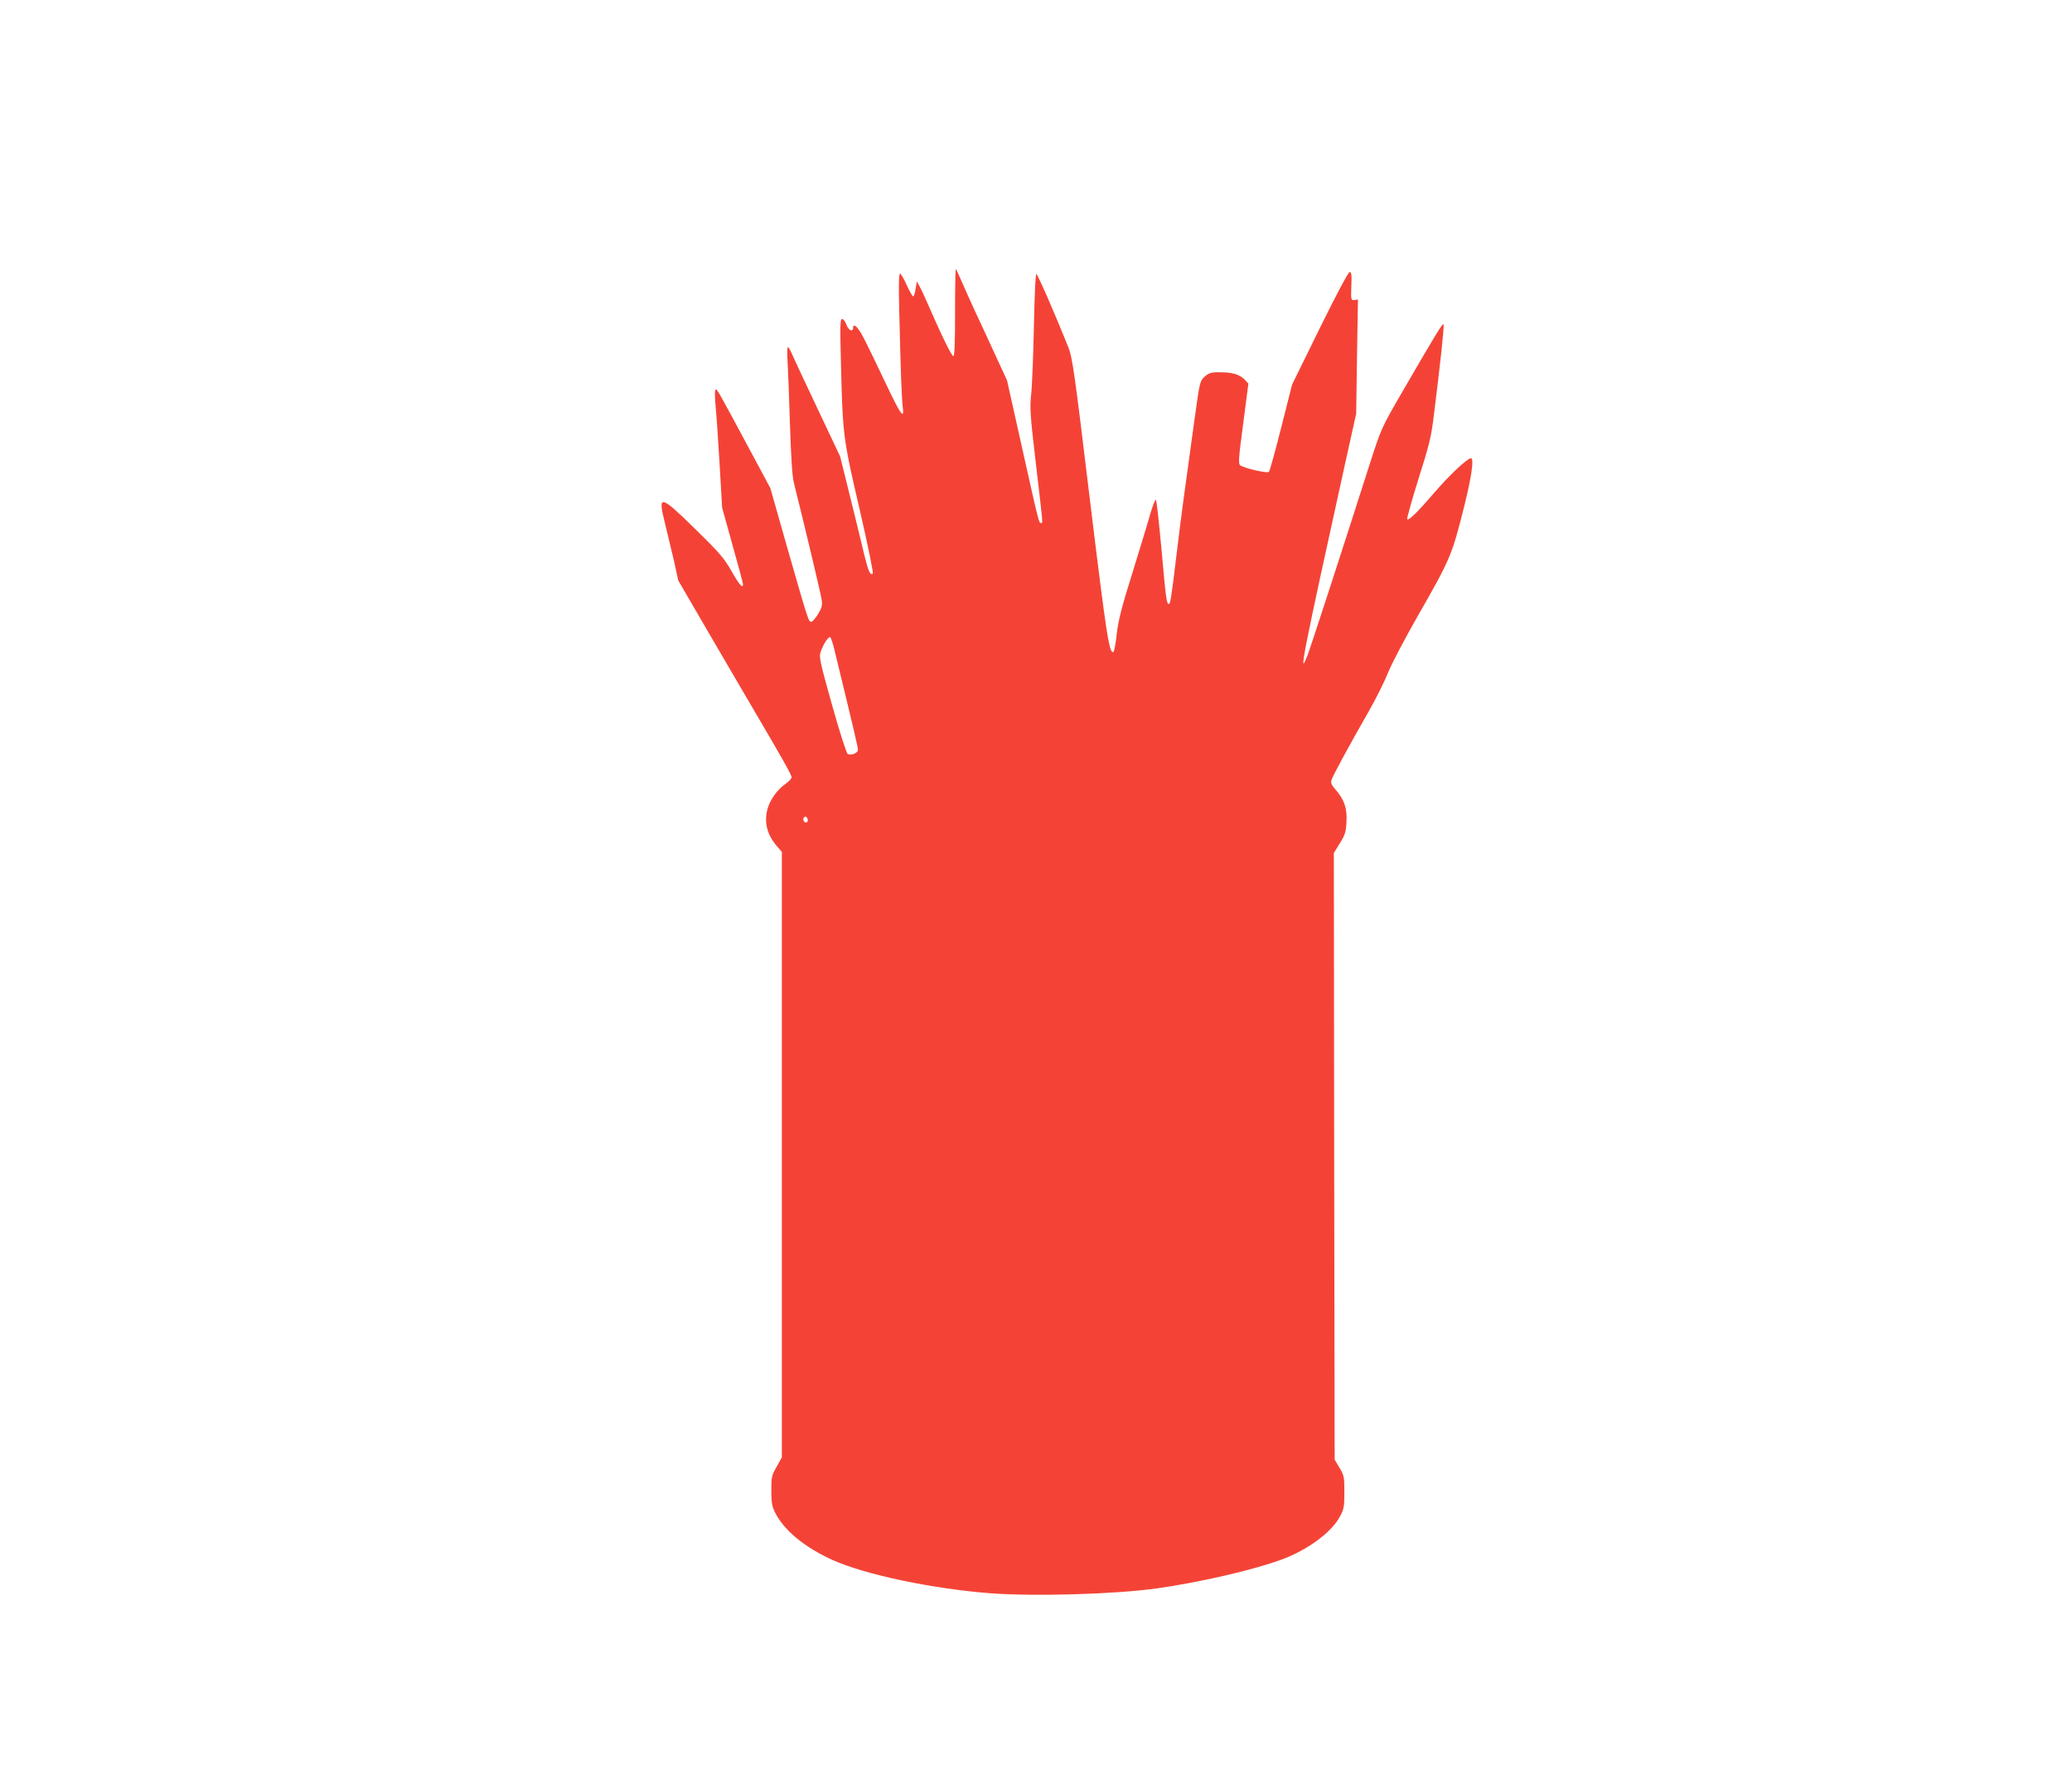 <?xml version="1.0" standalone="no"?>
<!DOCTYPE svg PUBLIC "-//W3C//DTD SVG 20010904//EN"
 "http://www.w3.org/TR/2001/REC-SVG-20010904/DTD/svg10.dtd">
<svg version="1.0" xmlns="http://www.w3.org/2000/svg"
 width="1280pt" height="1090pt" viewBox="0 0 1280 1090"
 preserveAspectRatio="xMidYMid meet">
<g transform="translate(0,1090) scale(0.1,-0.1)"
fill="#f44336" stroke="none">
<path d="M5900 8972 c0 -181 -3 -272 -10 -272 -11 0 -73 126 -170 349 -30 68
-56 117 -57 110 -8 -59 -15 -89 -22 -89 -5 0 -22 32 -40 70 -17 39 -36 70 -41
70 -7 0 -9 -71 -5 -222 9 -383 15 -551 22 -602 10 -78 -12 -50 -94 123 -143
299 -157 326 -177 354 -22 30 -36 35 -36 12 0 -29 -29 -15 -41 20 -7 19 -19
35 -27 35 -12 0 -13 -42 -7 -272 11 -447 13 -464 115 -902 50 -215 86 -394 82
-398 -15 -15 -28 14 -52 112 -12 52 -51 211 -86 353 l-64 258 -138 292 c-76
161 -147 311 -157 335 -10 24 -22 45 -27 48 -5 3 -6 -34 -3 -83 3 -48 10 -225
15 -393 7 -209 14 -324 25 -365 67 -268 167 -687 171 -720 5 -33 1 -49 -22
-87 -16 -26 -35 -48 -42 -48 -17 0 -18 2 -143 438 l-110 387 -126 235 c-199
371 -205 382 -213 373 -5 -4 -4 -46 0 -93 5 -47 16 -209 25 -360 l16 -275 64
-231 c36 -127 65 -236 65 -242 0 -30 -23 -4 -71 81 -46 80 -74 113 -218 254
-226 221 -239 224 -192 37 16 -65 41 -171 56 -234 l25 -115 192 -330 c106
-181 226 -388 269 -460 177 -301 239 -410 239 -425 0 -8 -16 -26 -36 -40 -52
-35 -100 -103 -114 -161 -20 -83 0 -156 61 -227 l29 -33 0 -1869 0 -1870 -32
-58 c-31 -53 -33 -64 -33 -147 0 -74 4 -98 23 -136 54 -109 181 -214 352 -292
201 -91 617 -179 980 -207 273 -20 764 -6 1025 30 264 37 599 114 774 179 158
58 309 169 359 266 24 44 27 61 27 150 0 93 -2 103 -30 150 l-30 50 -3 1873
-2 1874 37 60 c33 53 38 71 41 133 5 83 -14 137 -67 198 -25 28 -31 42 -26 59
9 28 112 218 229 422 47 82 101 191 121 242 20 51 104 211 187 356 199 348
208 370 283 670 47 188 62 298 42 298 -22 0 -134 -105 -224 -210 -106 -123
-160 -176 -170 -167 -3 4 28 116 70 250 68 214 79 260 96 402 38 304 63 534
59 550 -3 16 -34 -34 -261 -425 -123 -213 -125 -217 -195 -435 -191 -597 -365
-1131 -385 -1183 -58 -150 -31 -11 231 1178 l70 315 5 352 6 353 -22 -3 c-21
-2 -22 1 -19 86 3 69 1 87 -10 87 -9 0 -83 -140 -185 -347 l-171 -348 -67
-265 c-37 -146 -71 -269 -76 -274 -10 -11 -152 22 -177 40 -13 10 -11 39 18
258 l32 247 -22 24 c-27 28 -68 43 -125 45 -79 3 -95 0 -124 -27 -29 -27 -30
-34 -61 -258 -68 -489 -81 -588 -110 -825 -36 -299 -40 -320 -50 -320 -13 0
-18 36 -45 340 -15 162 -30 299 -34 303 -5 4 -20 -36 -36 -90 -15 -54 -65
-217 -110 -363 -65 -206 -86 -289 -96 -373 -6 -59 -16 -110 -20 -113 -26 -16
-43 94 -145 932 -97 804 -109 885 -134 949 -84 209 -189 450 -198 453 -5 1
-11 -127 -15 -325 -4 -180 -11 -370 -17 -420 -9 -84 -6 -125 30 -433 45 -383
43 -360 31 -360 -13 0 -12 -6 -116 460 l-94 421 -114 247 c-64 136 -134 289
-156 341 -23 52 -43 97 -46 99 -3 3 -5 -117 -5 -266z m-746 -2082 c117 -481
146 -604 146 -620 0 -20 -38 -37 -63 -27 -7 3 -50 135 -96 300 -74 263 -82
299 -72 329 16 49 51 102 61 92 4 -5 15 -38 24 -74z m-164 -1056 c0 -16 -16
-19 -25 -4 -8 13 4 32 16 25 5 -4 9 -13 9 -21z"/>
</g>
</svg>
